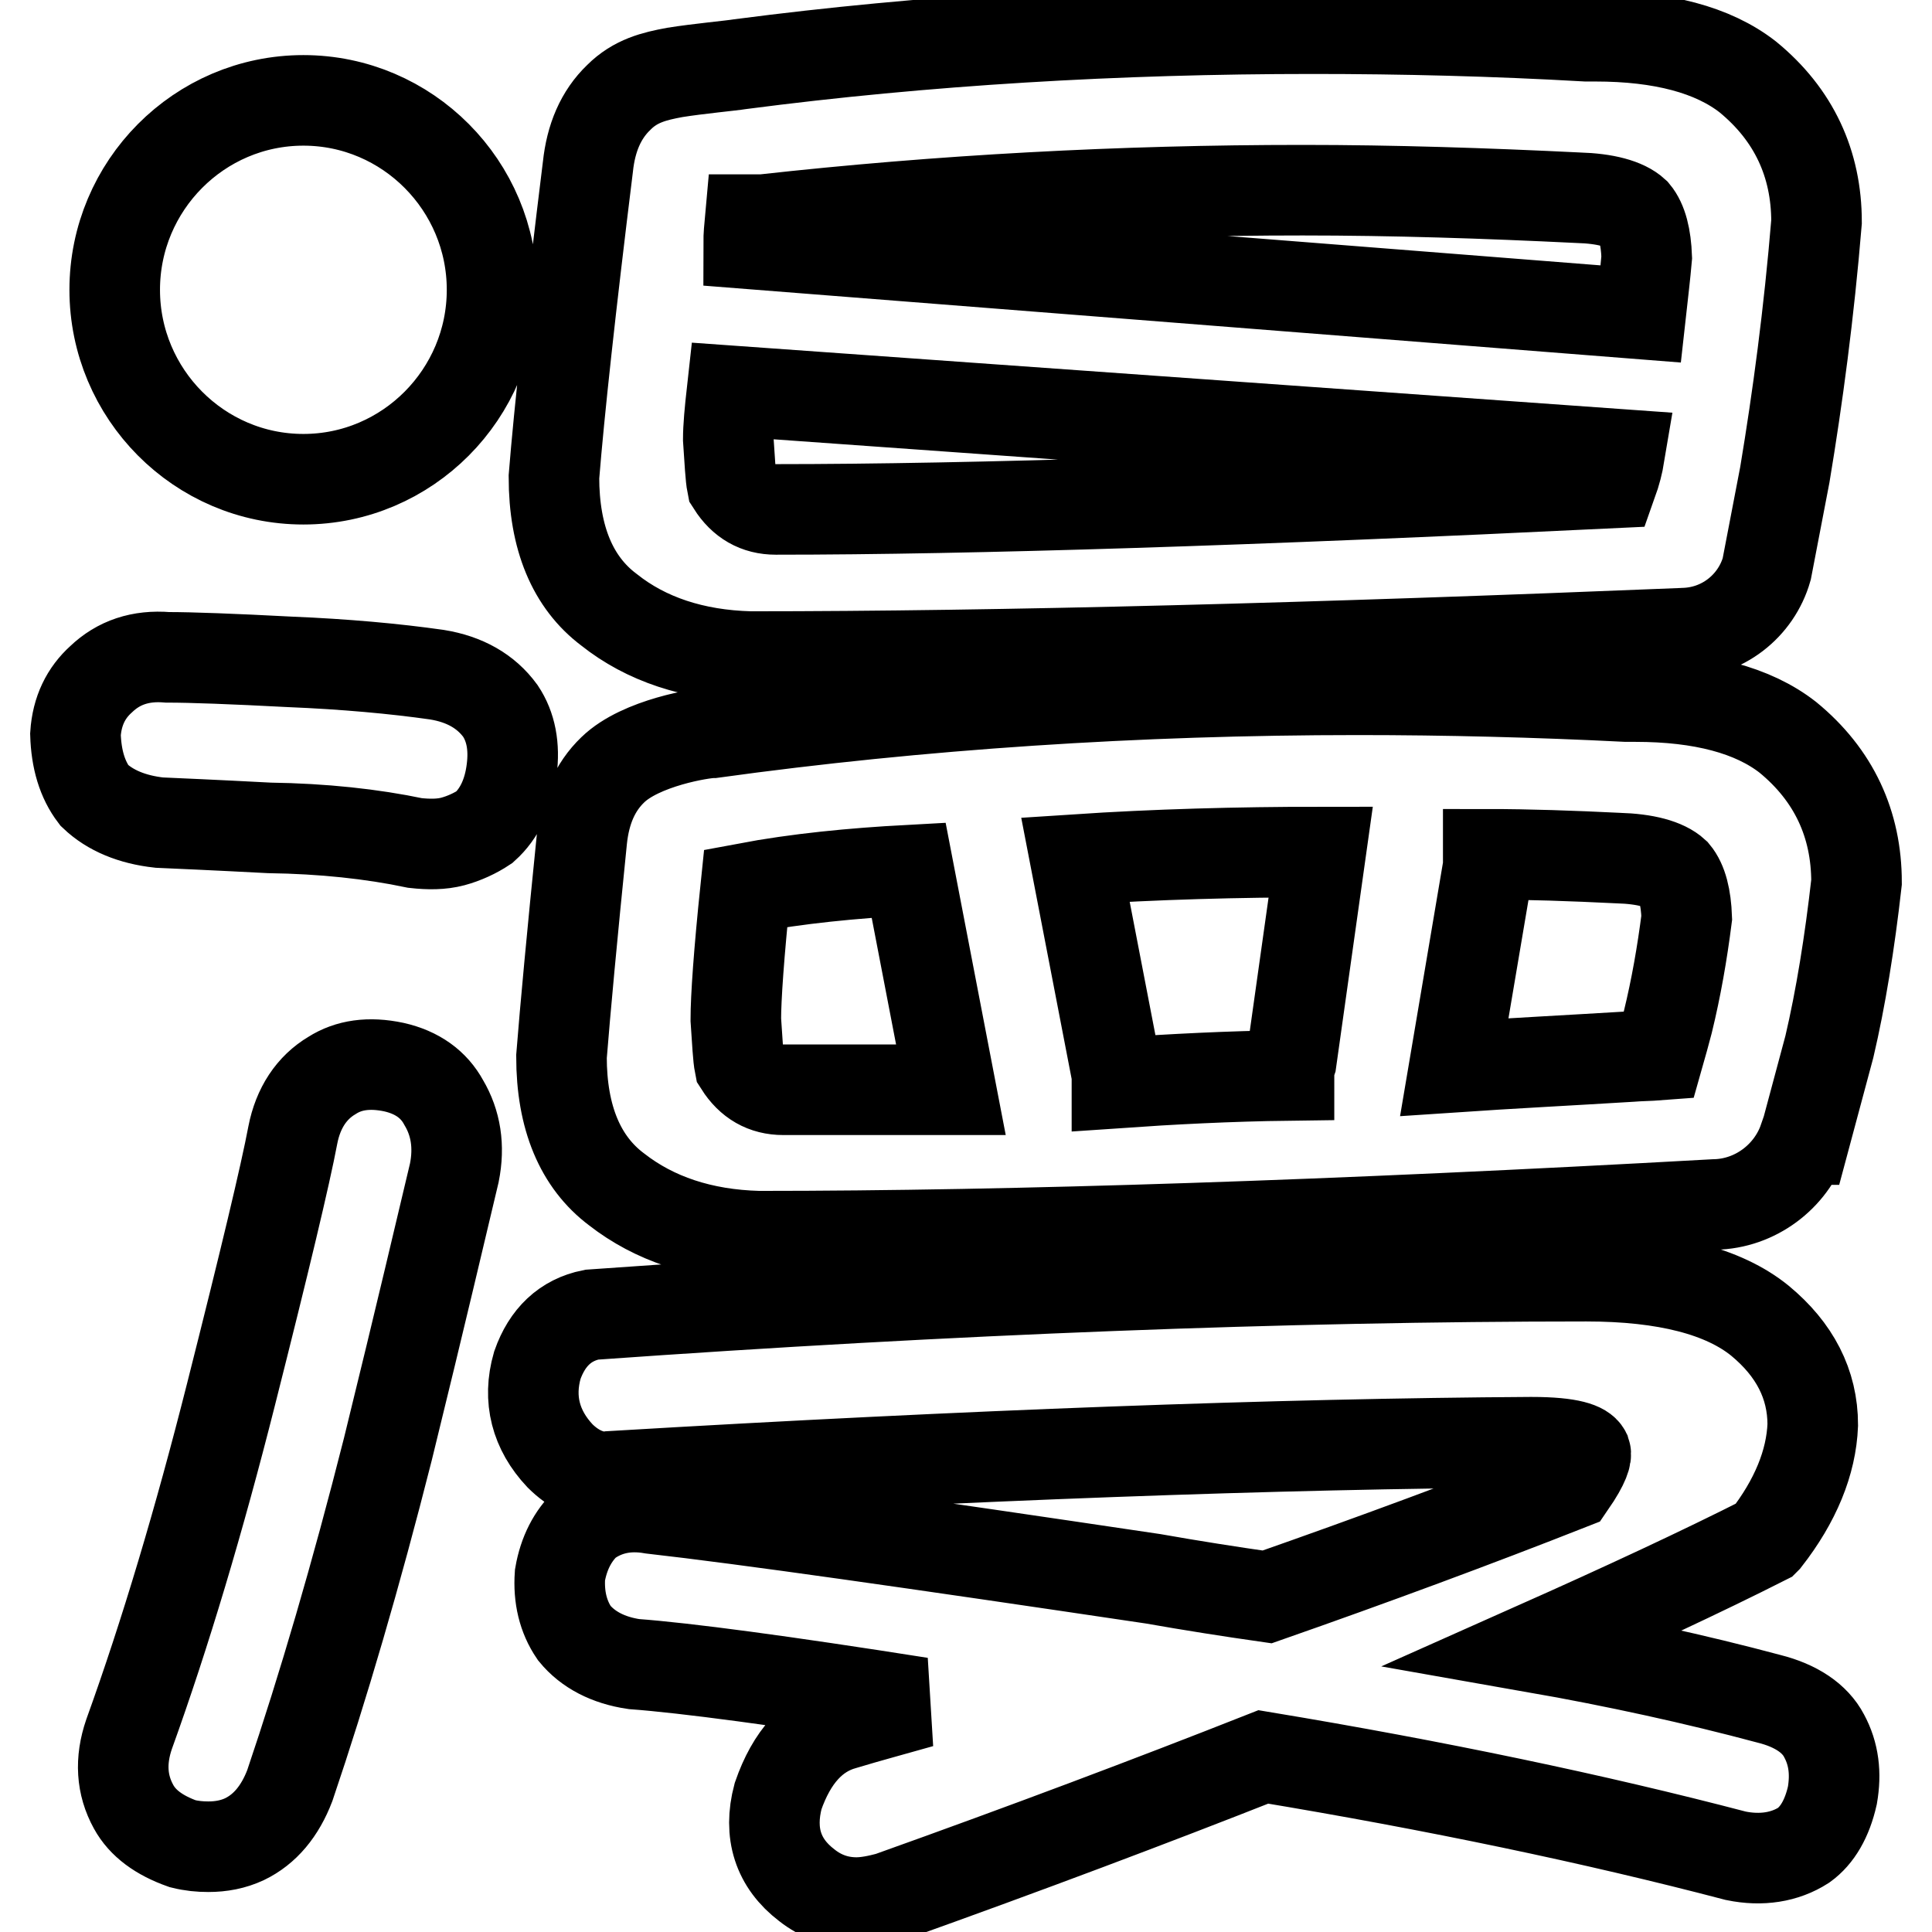 <?xml version="1.0" encoding="utf-8"?>
<!-- Svg Vector Icons : http://www.onlinewebfonts.com/icon -->
<!DOCTYPE svg PUBLIC "-//W3C//DTD SVG 1.1//EN" "http://www.w3.org/Graphics/SVG/1.1/DTD/svg11.dtd">
<svg version="1.1" xmlns="http://www.w3.org/2000/svg" xmlns:xlink="http://www.w3.org/1999/xlink" x="0px" y="0px" viewBox="0 0 256 256" enable-background="new 0 0 256 256" xml:space="preserve">
<g> <path stroke-width="12" fill-opacity="0" stroke="#000000"  d="M242.4,138.7l-3.3,12.3l-0.1,0c-1.7,4.9-6.4,8.5-11.8,8.6l0,0c-50.2,2.8-92.8,4.2-126.7,4.2c0,0,0,0,0,0 c-7.5-0.2-13.8-2.3-18.8-6.2c-4.8-3.6-7.3-9.5-7.3-17.6c0.5-6.3,1.4-16,2.7-28.8c0.4-3.8,1.7-6.9,4.1-9.2 c3.7-3.6,11.9-4.9,13.2-4.9c27.5-3.8,56.3-5.7,85.5-5.7c11.7,0,23.7,0.3,35.6,0.9c0.4,0,0.8,0,1.2,0c8.8,0,15.6,1.8,20.2,5.4 c6.1,5,9.1,11.5,9.1,19.2C245.1,124.9,243.9,132.3,242.4,138.7z M120.4,115.3c-7.4,0.4-14.7,1.1-21.6,2.4 c-0.9,8.7-1.3,14.5-1.3,17.4c0.2,2.9,0.3,5,0.5,6c1.4,2.2,3.3,3.3,5.8,3.3h22.2L120.4,115.3z M142.5,113.9l5.5,28.5l0,1.1 c7.2-0.5,14.9-0.9,22.8-1c0-0.6,0.1-1.3,0.3-1.9l3.9-27.7C164,112.9,153.1,113.2,142.5,113.9z M221.9,115.7c-1.3-1.2-3.9-1.9-7.5-2 c-6.1-0.3-11.9-0.5-17.2-0.5v1.6l-4.5,26.6c7.4-0.5,15.2-0.9,23.4-1.4c1.2-0.1,2.4-0.1,3.7-0.2c0.4-1.4,0.8-2.9,1.2-4.4 c1.1-4.5,1.9-9.1,2.5-13.8C223.4,118.9,222.9,116.9,221.9,115.7z M234.1,75.4c-1.4,4.9-5.9,8.5-11.3,8.5c0.1,0,0.2,0,0.3,0l0,0 c-48.9,2-90.5,3.1-123.7,3.1h0c-7.5-0.2-13.8-2.3-18.7-6.2c-4.8-3.6-7.3-9.5-7.3-17.6c0.7-8.7,2.2-22.5,4.5-41.1 c0.4-3.8,1.7-6.9,4.1-9.2c2.2-2.2,4.7-2.8,7.4-3.3c3.1-0.5,7.5-0.9,8.7-1.1c24.5-3.2,50-4.7,75.8-4.7c11.9,0,24.1,0.3,36.3,1 c0.4,0,0.8,0,1.2,0c8.8,0,15.6,1.8,20.2,5.4c6.1,5,9.1,11.5,9.1,19.2c-1,12.1-2.5,23.3-4.2,33.5L234.1,75.4z M97,51.8 c-0.3,2.7-0.5,4.8-0.5,6.4c0.2,2.9,0.3,5,0.5,6c1.4,2.2,3.3,3.3,5.8,3.3c25.9,0,63.2-1.2,110.8-3.5c0.5-1.4,0.8-2.6,1-3.8L97,51.8z  M216.6,28.2c-1.3-1.2-3.9-1.9-7.5-2c-12.2-0.6-24.5-1-36.5-1c-24.1,0-48.1,1.3-71.5,3.9l-1.7,0c-0.1,1.1-0.2,2.1-0.2,3.2 l118.2,9.3c0.3-2.7,0.6-5.2,0.8-7.5C218.1,31.4,217.6,29.4,216.6,28.2z M78.4,174.2c47.7-3.4,92-5.1,131.8-5.1 c10.5,0,18.2,2,23,5.9c4.6,3.8,7,8.4,7,13.8c-0.2,5-2.3,10.1-6.2,15.1c0,0-0.1,0.1-0.1,0.1c-8.3,4.2-18.6,9-30.5,14.3 c10.8,1.9,21.3,4.2,31,6.8c3.6,0.9,6.1,2.6,7.3,4.9c1.3,2.4,1.6,5,1.1,7.9c-0.7,3.1-2,5.3-3.8,6.6c-2.5,1.6-5.6,2.1-9,1.4 c-18.7-4.9-39.7-9.3-62.6-13.1c-14.7,5.8-31.4,12.1-49.6,18.6c-1.5,0.4-3,0.7-4.3,0.7c-2.5,0-4.7-0.8-6.6-2.3 c-3.8-2.9-5.1-6.9-3.8-11.8c1.8-5.2,4.7-8.4,8.7-9.5c3.3-1,6.7-1.9,10.2-2.9c-18.4-2.9-31.2-4.6-38-5.1c-3.4-0.5-6.1-1.9-7.9-4.1 c-1.5-2.2-2.1-4.8-1.9-7.7c0.5-2.9,1.7-5.2,3.5-6.9c2.4-1.8,5.3-2.5,8.7-1.9c12.4,1.4,34.8,4.6,66.4,9.3c5.1,0.9,10.2,1.7,15.1,2.4 c14-4.9,27.5-9.9,40.2-14.9c2-2.9,2.1-3.9,2-4.2c-0.3-0.6-1.8-1.4-7.2-1.4c-33.5,0.2-74.4,1.7-121.6,4.5c-0.3,0.1-0.7,0.1-1.1,0.1 c-2.1,0-4.2-1-6-2.8c-3.2-3.4-4.3-7.5-3-12C72.5,177.2,74.9,174.9,78.4,174.2z M60,111.5c-1.5,0.4-3.2,0.4-5,0.2 c-5.7-1.2-12.2-1.9-19.3-2c-7.6-0.4-12.4-0.6-14.6-0.7c-3.6-0.4-6.5-1.6-8.6-3.6c-1.6-2.1-2.4-4.8-2.5-8.1c0.2-3.1,1.4-5.5,3.4-7.3 c2.3-2.2,5.2-3.2,8.8-2.9c3.1,0,8.6,0.2,16.2,0.6c7.3,0.3,13.9,0.9,19.5,1.7c3.7,0.6,6.5,2.2,8.4,4.8c1.4,2.1,1.9,4.7,1.5,7.8 c-0.4,3.2-1.6,5.8-3.6,7.6C63,110.4,61.5,111.1,60,111.5z M40.2,63.5c-13.8,0-25-11.3-25-25.1s11.2-25.1,25-25.1s25,11.3,25,25.1 C65.2,52.2,54,63.5,40.2,63.5z M30.6,184.8c4.5-17.8,7.2-29.1,8.2-34.4c0.7-3.6,2.5-6.3,5.2-7.9c2.2-1.4,4.9-1.8,8.2-1.1 c3.1,0.7,5.3,2.3,6.6,4.7c1.6,2.7,2.1,5.8,1.4,9.3c-1.6,6.7-4.4,18.7-8.8,36.6c-4.2,16.6-8.6,31.6-13,44.6c-1.3,3.4-3.3,5.8-6,7.1 c-1.5,0.7-3.1,1-4.8,1c-1.1,0-2.2-0.1-3.4-0.4c-3.1-1.1-5.3-2.7-6.5-4.9c-1.6-2.9-1.8-6.1-0.6-9.6 C21.9,216.5,26.4,201.4,30.6,184.8z"/></g>
</svg>